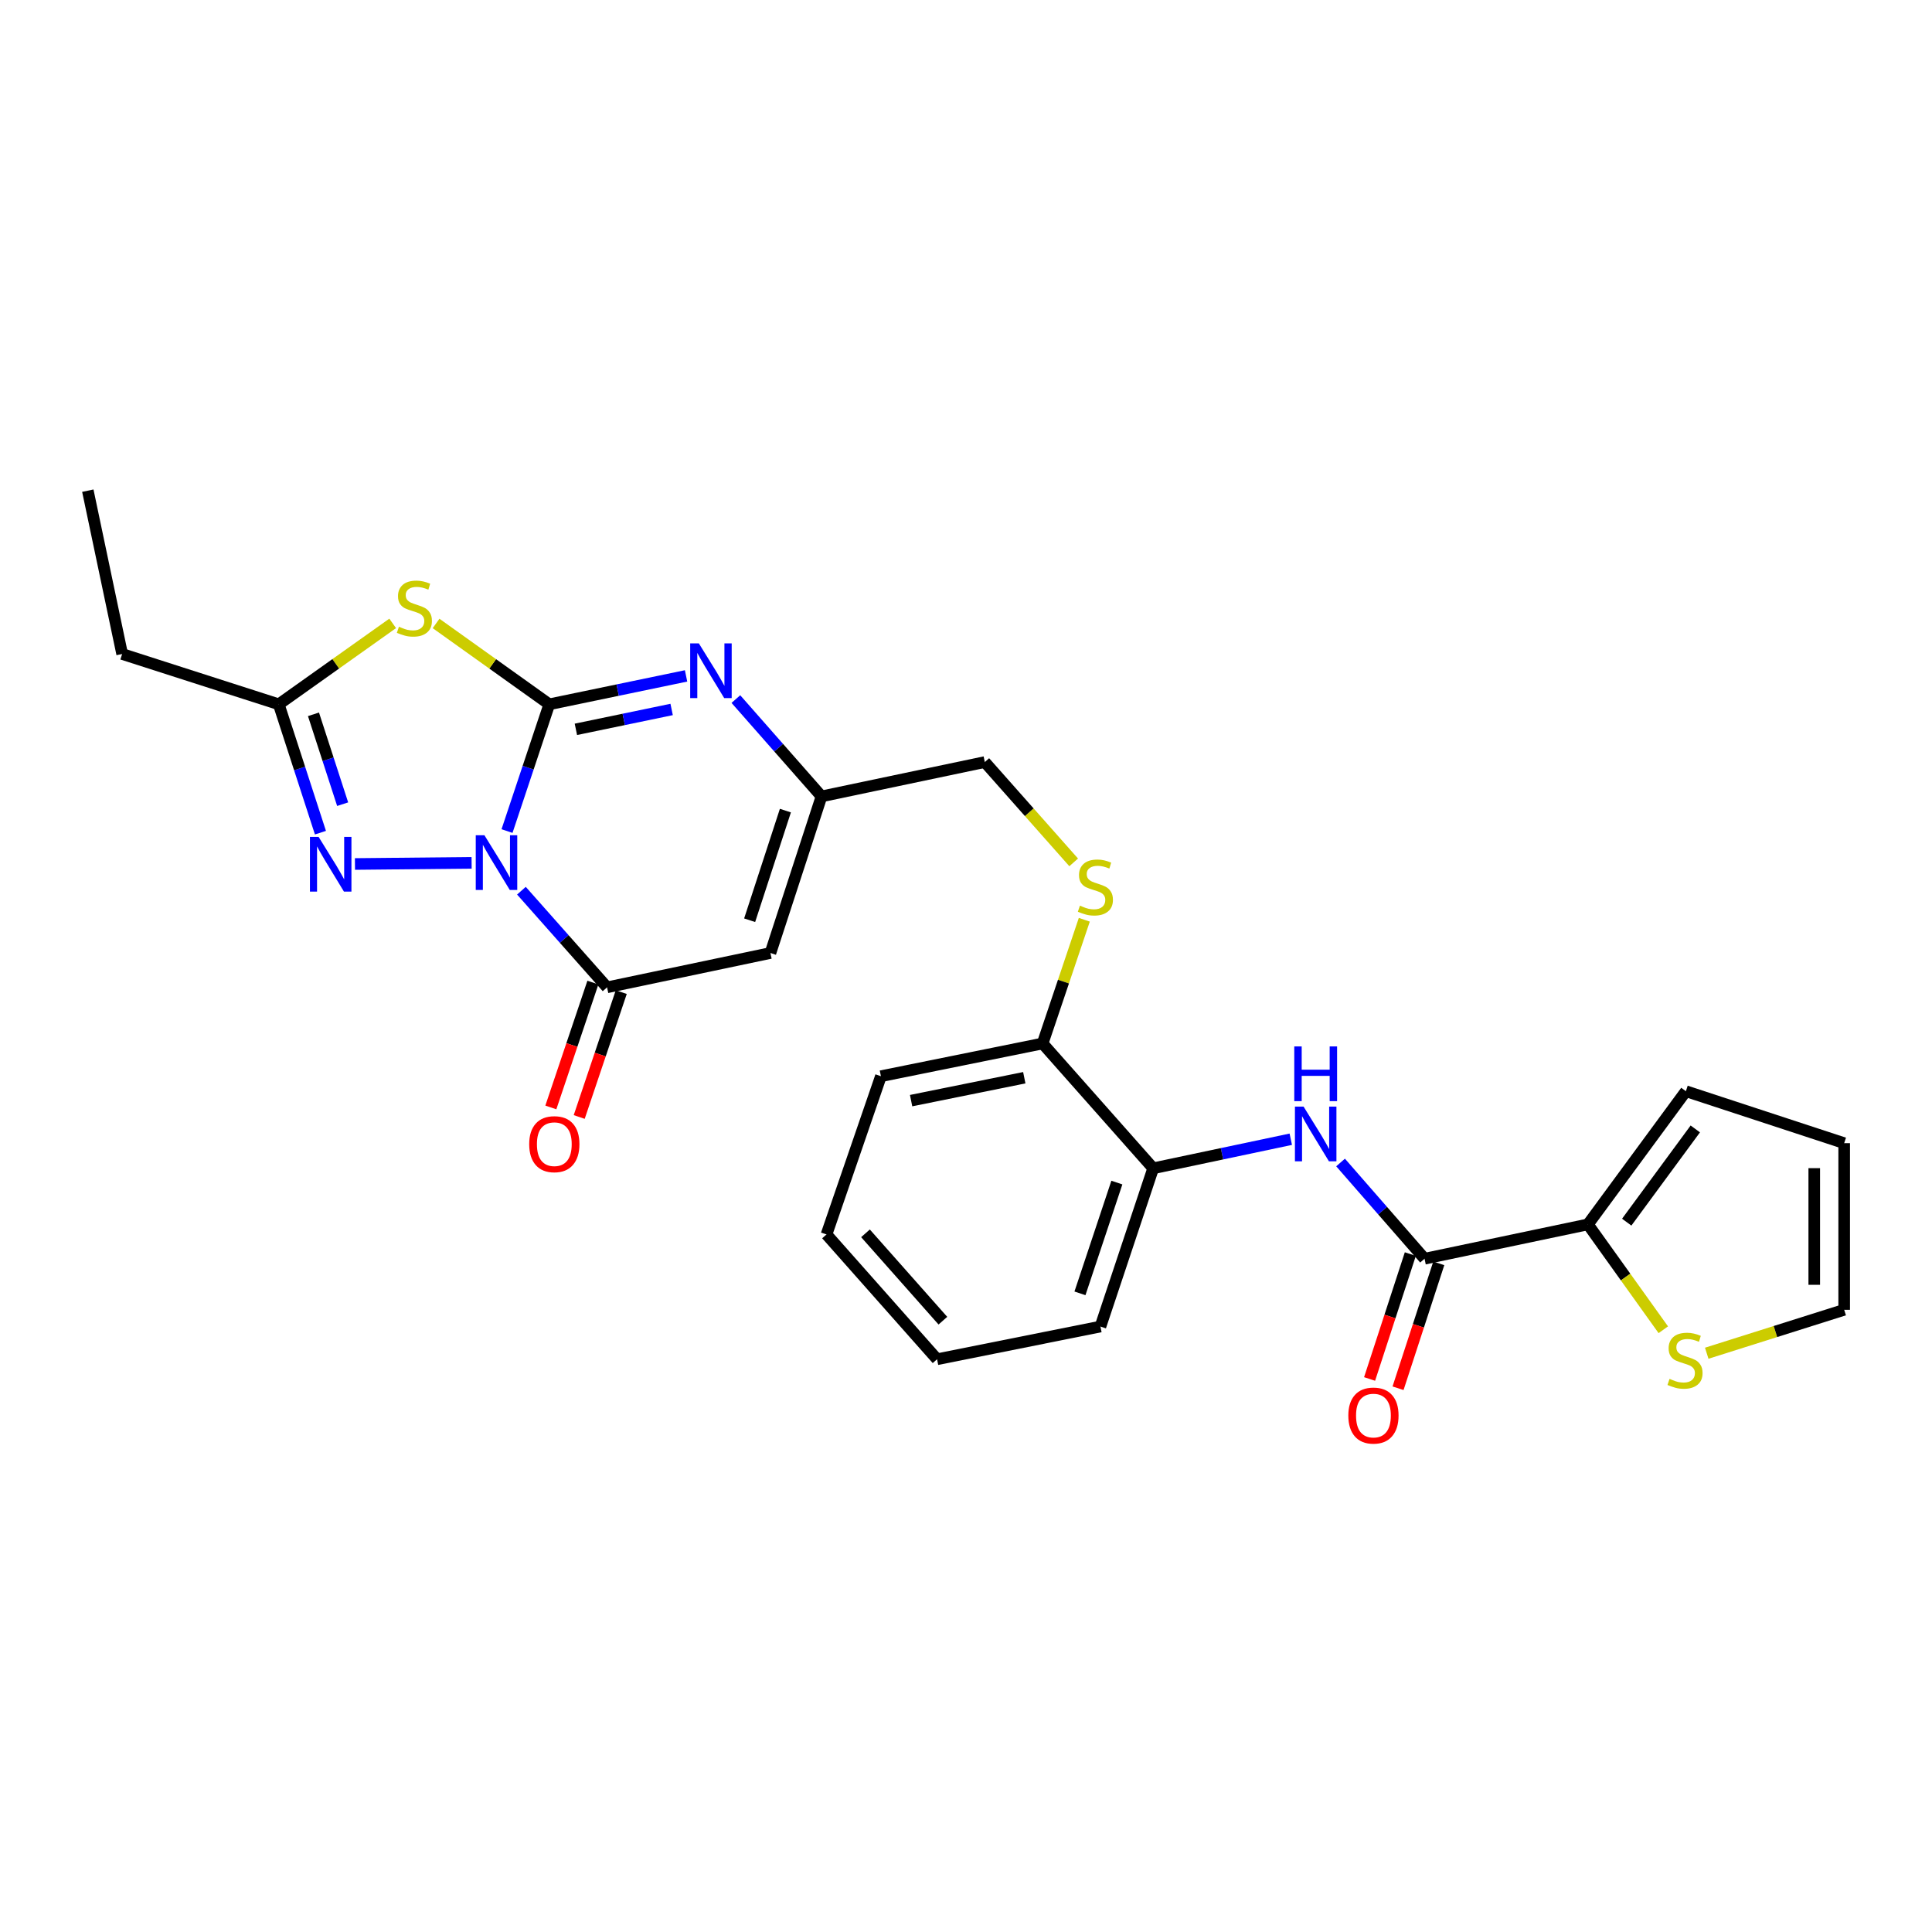 <?xml version='1.0' encoding='iso-8859-1'?>
<svg version='1.1' baseProfile='full'
              xmlns='http://www.w3.org/2000/svg'
                      xmlns:rdkit='http://www.rdkit.org/xml'
                      xmlns:xlink='http://www.w3.org/1999/xlink'
                  xml:space='preserve'
width='1000px' height='1000px' viewBox='0 0 1000 1000'>
<!-- END OF HEADER -->
<rect style='opacity:1.0;fill:#FFFFFF;stroke:none' width='1000' height='1000' x='0' y='0'> </rect>
<path class='bond-0' d='M 262.432,430.155 L 273.369,397.35' style='fill:none;fill-rule:evenodd;stroke:#0000FF;stroke-width:6px;stroke-linecap:butt;stroke-linejoin:miter;stroke-opacity:1' />
<path class='bond-0' d='M 273.369,397.35 L 284.307,364.544' style='fill:none;fill-rule:evenodd;stroke:#000000;stroke-width:6px;stroke-linecap:butt;stroke-linejoin:miter;stroke-opacity:1' />
<path class='bond-2' d='M 269.888,461.025 L 292.055,486.035' style='fill:none;fill-rule:evenodd;stroke:#0000FF;stroke-width:6px;stroke-linecap:butt;stroke-linejoin:miter;stroke-opacity:1' />
<path class='bond-2' d='M 292.055,486.035 L 314.221,511.045' style='fill:none;fill-rule:evenodd;stroke:#000000;stroke-width:6px;stroke-linecap:butt;stroke-linejoin:miter;stroke-opacity:1' />
<path class='bond-3' d='M 244.105,446.602 L 183.727,447.201' style='fill:none;fill-rule:evenodd;stroke:#0000FF;stroke-width:6px;stroke-linecap:butt;stroke-linejoin:miter;stroke-opacity:1' />
<path class='bond-1' d='M 284.307,364.544 L 255.009,343.621' style='fill:none;fill-rule:evenodd;stroke:#000000;stroke-width:6px;stroke-linecap:butt;stroke-linejoin:miter;stroke-opacity:1' />
<path class='bond-1' d='M 255.009,343.621 L 225.711,322.697' style='fill:none;fill-rule:evenodd;stroke:#CCCC00;stroke-width:6px;stroke-linecap:butt;stroke-linejoin:miter;stroke-opacity:1' />
<path class='bond-4' d='M 284.307,364.544 L 319.707,357.194' style='fill:none;fill-rule:evenodd;stroke:#000000;stroke-width:6px;stroke-linecap:butt;stroke-linejoin:miter;stroke-opacity:1' />
<path class='bond-4' d='M 319.707,357.194 L 355.107,349.843' style='fill:none;fill-rule:evenodd;stroke:#0000FF;stroke-width:6px;stroke-linecap:butt;stroke-linejoin:miter;stroke-opacity:1' />
<path class='bond-4' d='M 298.076,377.507 L 322.856,372.361' style='fill:none;fill-rule:evenodd;stroke:#000000;stroke-width:6px;stroke-linecap:butt;stroke-linejoin:miter;stroke-opacity:1' />
<path class='bond-4' d='M 322.856,372.361 L 347.636,367.215' style='fill:none;fill-rule:evenodd;stroke:#0000FF;stroke-width:6px;stroke-linecap:butt;stroke-linejoin:miter;stroke-opacity:1' />
<path class='bond-27' d='M 203.253,322.66 L 173.77,343.602' style='fill:none;fill-rule:evenodd;stroke:#CCCC00;stroke-width:6px;stroke-linecap:butt;stroke-linejoin:miter;stroke-opacity:1' />
<path class='bond-27' d='M 173.77,343.602 L 144.286,364.544' style='fill:none;fill-rule:evenodd;stroke:#000000;stroke-width:6px;stroke-linecap:butt;stroke-linejoin:miter;stroke-opacity:1' />
<path class='bond-5' d='M 314.221,511.045 L 398.776,493.274' style='fill:none;fill-rule:evenodd;stroke:#000000;stroke-width:6px;stroke-linecap:butt;stroke-linejoin:miter;stroke-opacity:1' />
<path class='bond-14' d='M 306.881,508.573 L 295.999,540.891' style='fill:none;fill-rule:evenodd;stroke:#000000;stroke-width:6px;stroke-linecap:butt;stroke-linejoin:miter;stroke-opacity:1' />
<path class='bond-14' d='M 295.999,540.891 L 285.116,573.209' style='fill:none;fill-rule:evenodd;stroke:#FF0000;stroke-width:6px;stroke-linecap:butt;stroke-linejoin:miter;stroke-opacity:1' />
<path class='bond-14' d='M 321.562,513.517 L 310.679,545.835' style='fill:none;fill-rule:evenodd;stroke:#000000;stroke-width:6px;stroke-linecap:butt;stroke-linejoin:miter;stroke-opacity:1' />
<path class='bond-14' d='M 310.679,545.835 L 299.797,578.152' style='fill:none;fill-rule:evenodd;stroke:#FF0000;stroke-width:6px;stroke-linecap:butt;stroke-linejoin:miter;stroke-opacity:1' />
<path class='bond-6' d='M 165.859,430.99 L 155.073,397.767' style='fill:none;fill-rule:evenodd;stroke:#0000FF;stroke-width:6px;stroke-linecap:butt;stroke-linejoin:miter;stroke-opacity:1' />
<path class='bond-6' d='M 155.073,397.767 L 144.286,364.544' style='fill:none;fill-rule:evenodd;stroke:#000000;stroke-width:6px;stroke-linecap:butt;stroke-linejoin:miter;stroke-opacity:1' />
<path class='bond-6' d='M 177.357,416.24 L 169.807,392.984' style='fill:none;fill-rule:evenodd;stroke:#0000FF;stroke-width:6px;stroke-linecap:butt;stroke-linejoin:miter;stroke-opacity:1' />
<path class='bond-6' d='M 169.807,392.984 L 162.256,369.728' style='fill:none;fill-rule:evenodd;stroke:#000000;stroke-width:6px;stroke-linecap:butt;stroke-linejoin:miter;stroke-opacity:1' />
<path class='bond-28' d='M 380.889,361.837 L 403.051,387.025' style='fill:none;fill-rule:evenodd;stroke:#0000FF;stroke-width:6px;stroke-linecap:butt;stroke-linejoin:miter;stroke-opacity:1' />
<path class='bond-28' d='M 403.051,387.025 L 425.213,412.213' style='fill:none;fill-rule:evenodd;stroke:#000000;stroke-width:6px;stroke-linecap:butt;stroke-linejoin:miter;stroke-opacity:1' />
<path class='bond-8' d='M 398.776,493.274 L 425.213,412.213' style='fill:none;fill-rule:evenodd;stroke:#000000;stroke-width:6px;stroke-linecap:butt;stroke-linejoin:miter;stroke-opacity:1' />
<path class='bond-8' d='M 388.014,476.311 L 406.52,419.569' style='fill:none;fill-rule:evenodd;stroke:#000000;stroke-width:6px;stroke-linecap:butt;stroke-linejoin:miter;stroke-opacity:1' />
<path class='bond-21' d='M 144.286,364.544 L 63.226,338.503' style='fill:none;fill-rule:evenodd;stroke:#000000;stroke-width:6px;stroke-linecap:butt;stroke-linejoin:miter;stroke-opacity:1' />
<path class='bond-7' d='M 737.346,651.513 L 715.611,626.608' style='fill:none;fill-rule:evenodd;stroke:#000000;stroke-width:6px;stroke-linecap:butt;stroke-linejoin:miter;stroke-opacity:1' />
<path class='bond-7' d='M 715.611,626.608 L 693.876,601.703' style='fill:none;fill-rule:evenodd;stroke:#0000FF;stroke-width:6px;stroke-linecap:butt;stroke-linejoin:miter;stroke-opacity:1' />
<path class='bond-10' d='M 737.346,651.513 L 821.9,633.742' style='fill:none;fill-rule:evenodd;stroke:#000000;stroke-width:6px;stroke-linecap:butt;stroke-linejoin:miter;stroke-opacity:1' />
<path class='bond-17' d='M 729.983,649.111 L 719.439,681.432' style='fill:none;fill-rule:evenodd;stroke:#000000;stroke-width:6px;stroke-linecap:butt;stroke-linejoin:miter;stroke-opacity:1' />
<path class='bond-17' d='M 719.439,681.432 L 708.895,713.753' style='fill:none;fill-rule:evenodd;stroke:#FF0000;stroke-width:6px;stroke-linecap:butt;stroke-linejoin:miter;stroke-opacity:1' />
<path class='bond-17' d='M 744.71,653.915 L 734.166,686.236' style='fill:none;fill-rule:evenodd;stroke:#000000;stroke-width:6px;stroke-linecap:butt;stroke-linejoin:miter;stroke-opacity:1' />
<path class='bond-17' d='M 734.166,686.236 L 723.622,718.557' style='fill:none;fill-rule:evenodd;stroke:#FF0000;stroke-width:6px;stroke-linecap:butt;stroke-linejoin:miter;stroke-opacity:1' />
<path class='bond-20' d='M 425.213,412.213 L 509.733,394.442' style='fill:none;fill-rule:evenodd;stroke:#000000;stroke-width:6px;stroke-linecap:butt;stroke-linejoin:miter;stroke-opacity:1' />
<path class='bond-9' d='M 668.104,589.665 L 632.491,597.189' style='fill:none;fill-rule:evenodd;stroke:#0000FF;stroke-width:6px;stroke-linecap:butt;stroke-linejoin:miter;stroke-opacity:1' />
<path class='bond-9' d='M 632.491,597.189 L 596.878,604.713' style='fill:none;fill-rule:evenodd;stroke:#000000;stroke-width:6px;stroke-linecap:butt;stroke-linejoin:miter;stroke-opacity:1' />
<path class='bond-11' d='M 821.9,633.742 L 841.41,661.009' style='fill:none;fill-rule:evenodd;stroke:#000000;stroke-width:6px;stroke-linecap:butt;stroke-linejoin:miter;stroke-opacity:1' />
<path class='bond-11' d='M 841.41,661.009 L 860.921,688.276' style='fill:none;fill-rule:evenodd;stroke:#CCCC00;stroke-width:6px;stroke-linecap:butt;stroke-linejoin:miter;stroke-opacity:1' />
<path class='bond-16' d='M 821.9,633.742 L 872.616,564.807' style='fill:none;fill-rule:evenodd;stroke:#000000;stroke-width:6px;stroke-linecap:butt;stroke-linejoin:miter;stroke-opacity:1' />
<path class='bond-16' d='M 841.986,632.581 L 877.486,584.327' style='fill:none;fill-rule:evenodd;stroke:#000000;stroke-width:6px;stroke-linecap:butt;stroke-linejoin:miter;stroke-opacity:1' />
<path class='bond-18' d='M 883.4,700.432 L 918.973,689.192' style='fill:none;fill-rule:evenodd;stroke:#CCCC00;stroke-width:6px;stroke-linecap:butt;stroke-linejoin:miter;stroke-opacity:1' />
<path class='bond-18' d='M 918.973,689.192 L 954.545,677.951' style='fill:none;fill-rule:evenodd;stroke:#000000;stroke-width:6px;stroke-linecap:butt;stroke-linejoin:miter;stroke-opacity:1' />
<path class='bond-12' d='M 596.878,604.713 L 539.648,540.108' style='fill:none;fill-rule:evenodd;stroke:#000000;stroke-width:6px;stroke-linecap:butt;stroke-linejoin:miter;stroke-opacity:1' />
<path class='bond-22' d='M 596.878,604.713 L 569.588,686.617' style='fill:none;fill-rule:evenodd;stroke:#000000;stroke-width:6px;stroke-linecap:butt;stroke-linejoin:miter;stroke-opacity:1' />
<path class='bond-22' d='M 578.088,612.102 L 558.985,669.435' style='fill:none;fill-rule:evenodd;stroke:#000000;stroke-width:6px;stroke-linecap:butt;stroke-linejoin:miter;stroke-opacity:1' />
<path class='bond-13' d='M 555.734,446.363 L 532.734,420.403' style='fill:none;fill-rule:evenodd;stroke:#CCCC00;stroke-width:6px;stroke-linecap:butt;stroke-linejoin:miter;stroke-opacity:1' />
<path class='bond-13' d='M 532.734,420.403 L 509.733,394.442' style='fill:none;fill-rule:evenodd;stroke:#000000;stroke-width:6px;stroke-linecap:butt;stroke-linejoin:miter;stroke-opacity:1' />
<path class='bond-15' d='M 561.236,476.066 L 550.442,508.087' style='fill:none;fill-rule:evenodd;stroke:#CCCC00;stroke-width:6px;stroke-linecap:butt;stroke-linejoin:miter;stroke-opacity:1' />
<path class='bond-15' d='M 550.442,508.087 L 539.648,540.108' style='fill:none;fill-rule:evenodd;stroke:#000000;stroke-width:6px;stroke-linecap:butt;stroke-linejoin:miter;stroke-opacity:1' />
<path class='bond-23' d='M 539.648,540.108 L 455.963,557.044' style='fill:none;fill-rule:evenodd;stroke:#000000;stroke-width:6px;stroke-linecap:butt;stroke-linejoin:miter;stroke-opacity:1' />
<path class='bond-23' d='M 530.168,557.831 L 471.588,569.687' style='fill:none;fill-rule:evenodd;stroke:#000000;stroke-width:6px;stroke-linecap:butt;stroke-linejoin:miter;stroke-opacity:1' />
<path class='bond-19' d='M 872.616,564.807 L 954.545,591.701' style='fill:none;fill-rule:evenodd;stroke:#000000;stroke-width:6px;stroke-linecap:butt;stroke-linejoin:miter;stroke-opacity:1' />
<path class='bond-30' d='M 954.545,677.951 L 954.545,591.701' style='fill:none;fill-rule:evenodd;stroke:#000000;stroke-width:6px;stroke-linecap:butt;stroke-linejoin:miter;stroke-opacity:1' />
<path class='bond-30' d='M 939.055,665.013 L 939.055,604.638' style='fill:none;fill-rule:evenodd;stroke:#000000;stroke-width:6px;stroke-linecap:butt;stroke-linejoin:miter;stroke-opacity:1' />
<path class='bond-24' d='M 63.226,338.503 L 45.455,253.974' style='fill:none;fill-rule:evenodd;stroke:#000000;stroke-width:6px;stroke-linecap:butt;stroke-linejoin:miter;stroke-opacity:1' />
<path class='bond-29' d='M 569.588,686.617 L 485.025,703.545' style='fill:none;fill-rule:evenodd;stroke:#000000;stroke-width:6px;stroke-linecap:butt;stroke-linejoin:miter;stroke-opacity:1' />
<path class='bond-26' d='M 455.963,557.044 L 427.795,638.948' style='fill:none;fill-rule:evenodd;stroke:#000000;stroke-width:6px;stroke-linecap:butt;stroke-linejoin:miter;stroke-opacity:1' />
<path class='bond-25' d='M 485.025,703.545 L 427.795,638.948' style='fill:none;fill-rule:evenodd;stroke:#000000;stroke-width:6px;stroke-linecap:butt;stroke-linejoin:miter;stroke-opacity:1' />
<path class='bond-25' d='M 488.036,683.583 L 447.975,638.365' style='fill:none;fill-rule:evenodd;stroke:#000000;stroke-width:6px;stroke-linecap:butt;stroke-linejoin:miter;stroke-opacity:1' />
<path  class='atom-0' d='M 250.731 432.314
L 260.011 447.314
Q 260.931 448.794, 262.411 451.474
Q 263.891 454.154, 263.971 454.314
L 263.971 432.314
L 267.731 432.314
L 267.731 460.634
L 263.851 460.634
L 253.891 444.234
Q 252.731 442.314, 251.491 440.114
Q 250.291 437.914, 249.931 437.234
L 249.931 460.634
L 246.251 460.634
L 246.251 432.314
L 250.731 432.314
' fill='#0000FF'/>
<path  class='atom-2' d='M 206.486 324.401
Q 206.806 324.521, 208.126 325.081
Q 209.446 325.641, 210.886 326.001
Q 212.366 326.321, 213.806 326.321
Q 216.486 326.321, 218.046 325.041
Q 219.606 323.721, 219.606 321.441
Q 219.606 319.881, 218.806 318.921
Q 218.046 317.961, 216.846 317.441
Q 215.646 316.921, 213.646 316.321
Q 211.126 315.561, 209.606 314.841
Q 208.126 314.121, 207.046 312.601
Q 206.006 311.081, 206.006 308.521
Q 206.006 304.961, 208.406 302.761
Q 210.846 300.561, 215.646 300.561
Q 218.926 300.561, 222.646 302.121
L 221.726 305.201
Q 218.326 303.801, 215.766 303.801
Q 213.006 303.801, 211.486 304.961
Q 209.966 306.081, 210.006 308.041
Q 210.006 309.561, 210.766 310.481
Q 211.566 311.401, 212.686 311.921
Q 213.846 312.441, 215.766 313.041
Q 218.326 313.841, 219.846 314.641
Q 221.366 315.441, 222.446 317.081
Q 223.566 318.681, 223.566 321.441
Q 223.566 325.361, 220.926 327.481
Q 218.326 329.561, 213.966 329.561
Q 211.446 329.561, 209.526 329.001
Q 207.646 328.481, 205.406 327.561
L 206.486 324.401
' fill='#CCCC00'/>
<path  class='atom-4' d='M 164.903 433.166
L 174.183 448.166
Q 175.103 449.646, 176.583 452.326
Q 178.063 455.006, 178.143 455.166
L 178.143 433.166
L 181.903 433.166
L 181.903 461.486
L 178.023 461.486
L 168.063 445.086
Q 166.903 443.166, 165.663 440.966
Q 164.463 438.766, 164.103 438.086
L 164.103 461.486
L 160.423 461.486
L 160.423 433.166
L 164.903 433.166
' fill='#0000FF'/>
<path  class='atom-5' d='M 361.723 333.009
L 371.003 348.009
Q 371.923 349.489, 373.403 352.169
Q 374.883 354.849, 374.963 355.009
L 374.963 333.009
L 378.723 333.009
L 378.723 361.329
L 374.843 361.329
L 364.883 344.929
Q 363.723 343.009, 362.483 340.809
Q 361.283 338.609, 360.923 337.929
L 360.923 361.329
L 357.243 361.329
L 357.243 333.009
L 361.723 333.009
' fill='#0000FF'/>
<path  class='atom-10' d='M 674.734 572.782
L 684.014 587.782
Q 684.934 589.262, 686.414 591.942
Q 687.894 594.622, 687.974 594.782
L 687.974 572.782
L 691.734 572.782
L 691.734 601.102
L 687.854 601.102
L 677.894 584.702
Q 676.734 582.782, 675.494 580.582
Q 674.294 578.382, 673.934 577.702
L 673.934 601.102
L 670.254 601.102
L 670.254 572.782
L 674.734 572.782
' fill='#0000FF'/>
<path  class='atom-10' d='M 669.914 541.63
L 673.754 541.63
L 673.754 553.67
L 688.234 553.67
L 688.234 541.63
L 692.074 541.63
L 692.074 569.95
L 688.234 569.95
L 688.234 556.87
L 673.754 556.87
L 673.754 569.95
L 669.914 569.95
L 669.914 541.63
' fill='#0000FF'/>
<path  class='atom-12' d='M 864.16 713.704
Q 864.48 713.824, 865.8 714.384
Q 867.12 714.944, 868.56 715.304
Q 870.04 715.624, 871.48 715.624
Q 874.16 715.624, 875.72 714.344
Q 877.28 713.024, 877.28 710.744
Q 877.28 709.184, 876.48 708.224
Q 875.72 707.264, 874.52 706.744
Q 873.32 706.224, 871.32 705.624
Q 868.8 704.864, 867.28 704.144
Q 865.8 703.424, 864.72 701.904
Q 863.68 700.384, 863.68 697.824
Q 863.68 694.264, 866.08 692.064
Q 868.52 689.864, 873.32 689.864
Q 876.6 689.864, 880.32 691.424
L 879.4 694.504
Q 876 693.104, 873.44 693.104
Q 870.68 693.104, 869.16 694.264
Q 867.64 695.384, 867.68 697.344
Q 867.68 698.864, 868.44 699.784
Q 869.24 700.704, 870.36 701.224
Q 871.52 701.744, 873.44 702.344
Q 876 703.144, 877.52 703.944
Q 879.04 704.744, 880.12 706.384
Q 881.24 707.984, 881.24 710.744
Q 881.24 714.664, 878.6 716.784
Q 876 718.864, 871.64 718.864
Q 869.12 718.864, 867.2 718.304
Q 865.32 717.784, 863.08 716.864
L 864.16 713.704
' fill='#CCCC00'/>
<path  class='atom-14' d='M 558.972 468.767
Q 559.292 468.887, 560.612 469.447
Q 561.932 470.007, 563.372 470.367
Q 564.852 470.687, 566.292 470.687
Q 568.972 470.687, 570.532 469.407
Q 572.092 468.087, 572.092 465.807
Q 572.092 464.247, 571.292 463.287
Q 570.532 462.327, 569.332 461.807
Q 568.132 461.287, 566.132 460.687
Q 563.612 459.927, 562.092 459.207
Q 560.612 458.487, 559.532 456.967
Q 558.492 455.447, 558.492 452.887
Q 558.492 449.327, 560.892 447.127
Q 563.332 444.927, 568.132 444.927
Q 571.412 444.927, 575.132 446.487
L 574.212 449.567
Q 570.812 448.167, 568.252 448.167
Q 565.492 448.167, 563.972 449.327
Q 562.452 450.447, 562.492 452.407
Q 562.492 453.927, 563.252 454.847
Q 564.052 455.767, 565.172 456.287
Q 566.332 456.807, 568.252 457.407
Q 570.812 458.207, 572.332 459.007
Q 573.852 459.807, 574.932 461.447
Q 576.052 463.047, 576.052 465.807
Q 576.052 469.727, 573.412 471.847
Q 570.812 473.927, 566.452 473.927
Q 563.932 473.927, 562.012 473.367
Q 560.132 472.847, 557.892 471.927
L 558.972 468.767
' fill='#CCCC00'/>
<path  class='atom-15' d='M 273.914 592.22
Q 273.914 585.42, 277.274 581.62
Q 280.634 577.82, 286.914 577.82
Q 293.194 577.82, 296.554 581.62
Q 299.914 585.42, 299.914 592.22
Q 299.914 599.1, 296.514 603.02
Q 293.114 606.9, 286.914 606.9
Q 280.674 606.9, 277.274 603.02
Q 273.914 599.14, 273.914 592.22
M 286.914 603.7
Q 291.234 603.7, 293.554 600.82
Q 295.914 597.9, 295.914 592.22
Q 295.914 586.66, 293.554 583.86
Q 291.234 581.02, 286.914 581.02
Q 282.594 581.02, 280.234 583.82
Q 277.914 586.62, 277.914 592.22
Q 277.914 597.94, 280.234 600.82
Q 282.594 603.7, 286.914 603.7
' fill='#FF0000'/>
<path  class='atom-18' d='M 697.891 732.688
Q 697.891 725.888, 701.251 722.088
Q 704.611 718.288, 710.891 718.288
Q 717.171 718.288, 720.531 722.088
Q 723.891 725.888, 723.891 732.688
Q 723.891 739.568, 720.491 743.488
Q 717.091 747.368, 710.891 747.368
Q 704.651 747.368, 701.251 743.488
Q 697.891 739.608, 697.891 732.688
M 710.891 744.168
Q 715.211 744.168, 717.531 741.288
Q 719.891 738.368, 719.891 732.688
Q 719.891 727.128, 717.531 724.328
Q 715.211 721.488, 710.891 721.488
Q 706.571 721.488, 704.211 724.288
Q 701.891 727.088, 701.891 732.688
Q 701.891 738.408, 704.211 741.288
Q 706.571 744.168, 710.891 744.168
' fill='#FF0000'/>
</svg>

